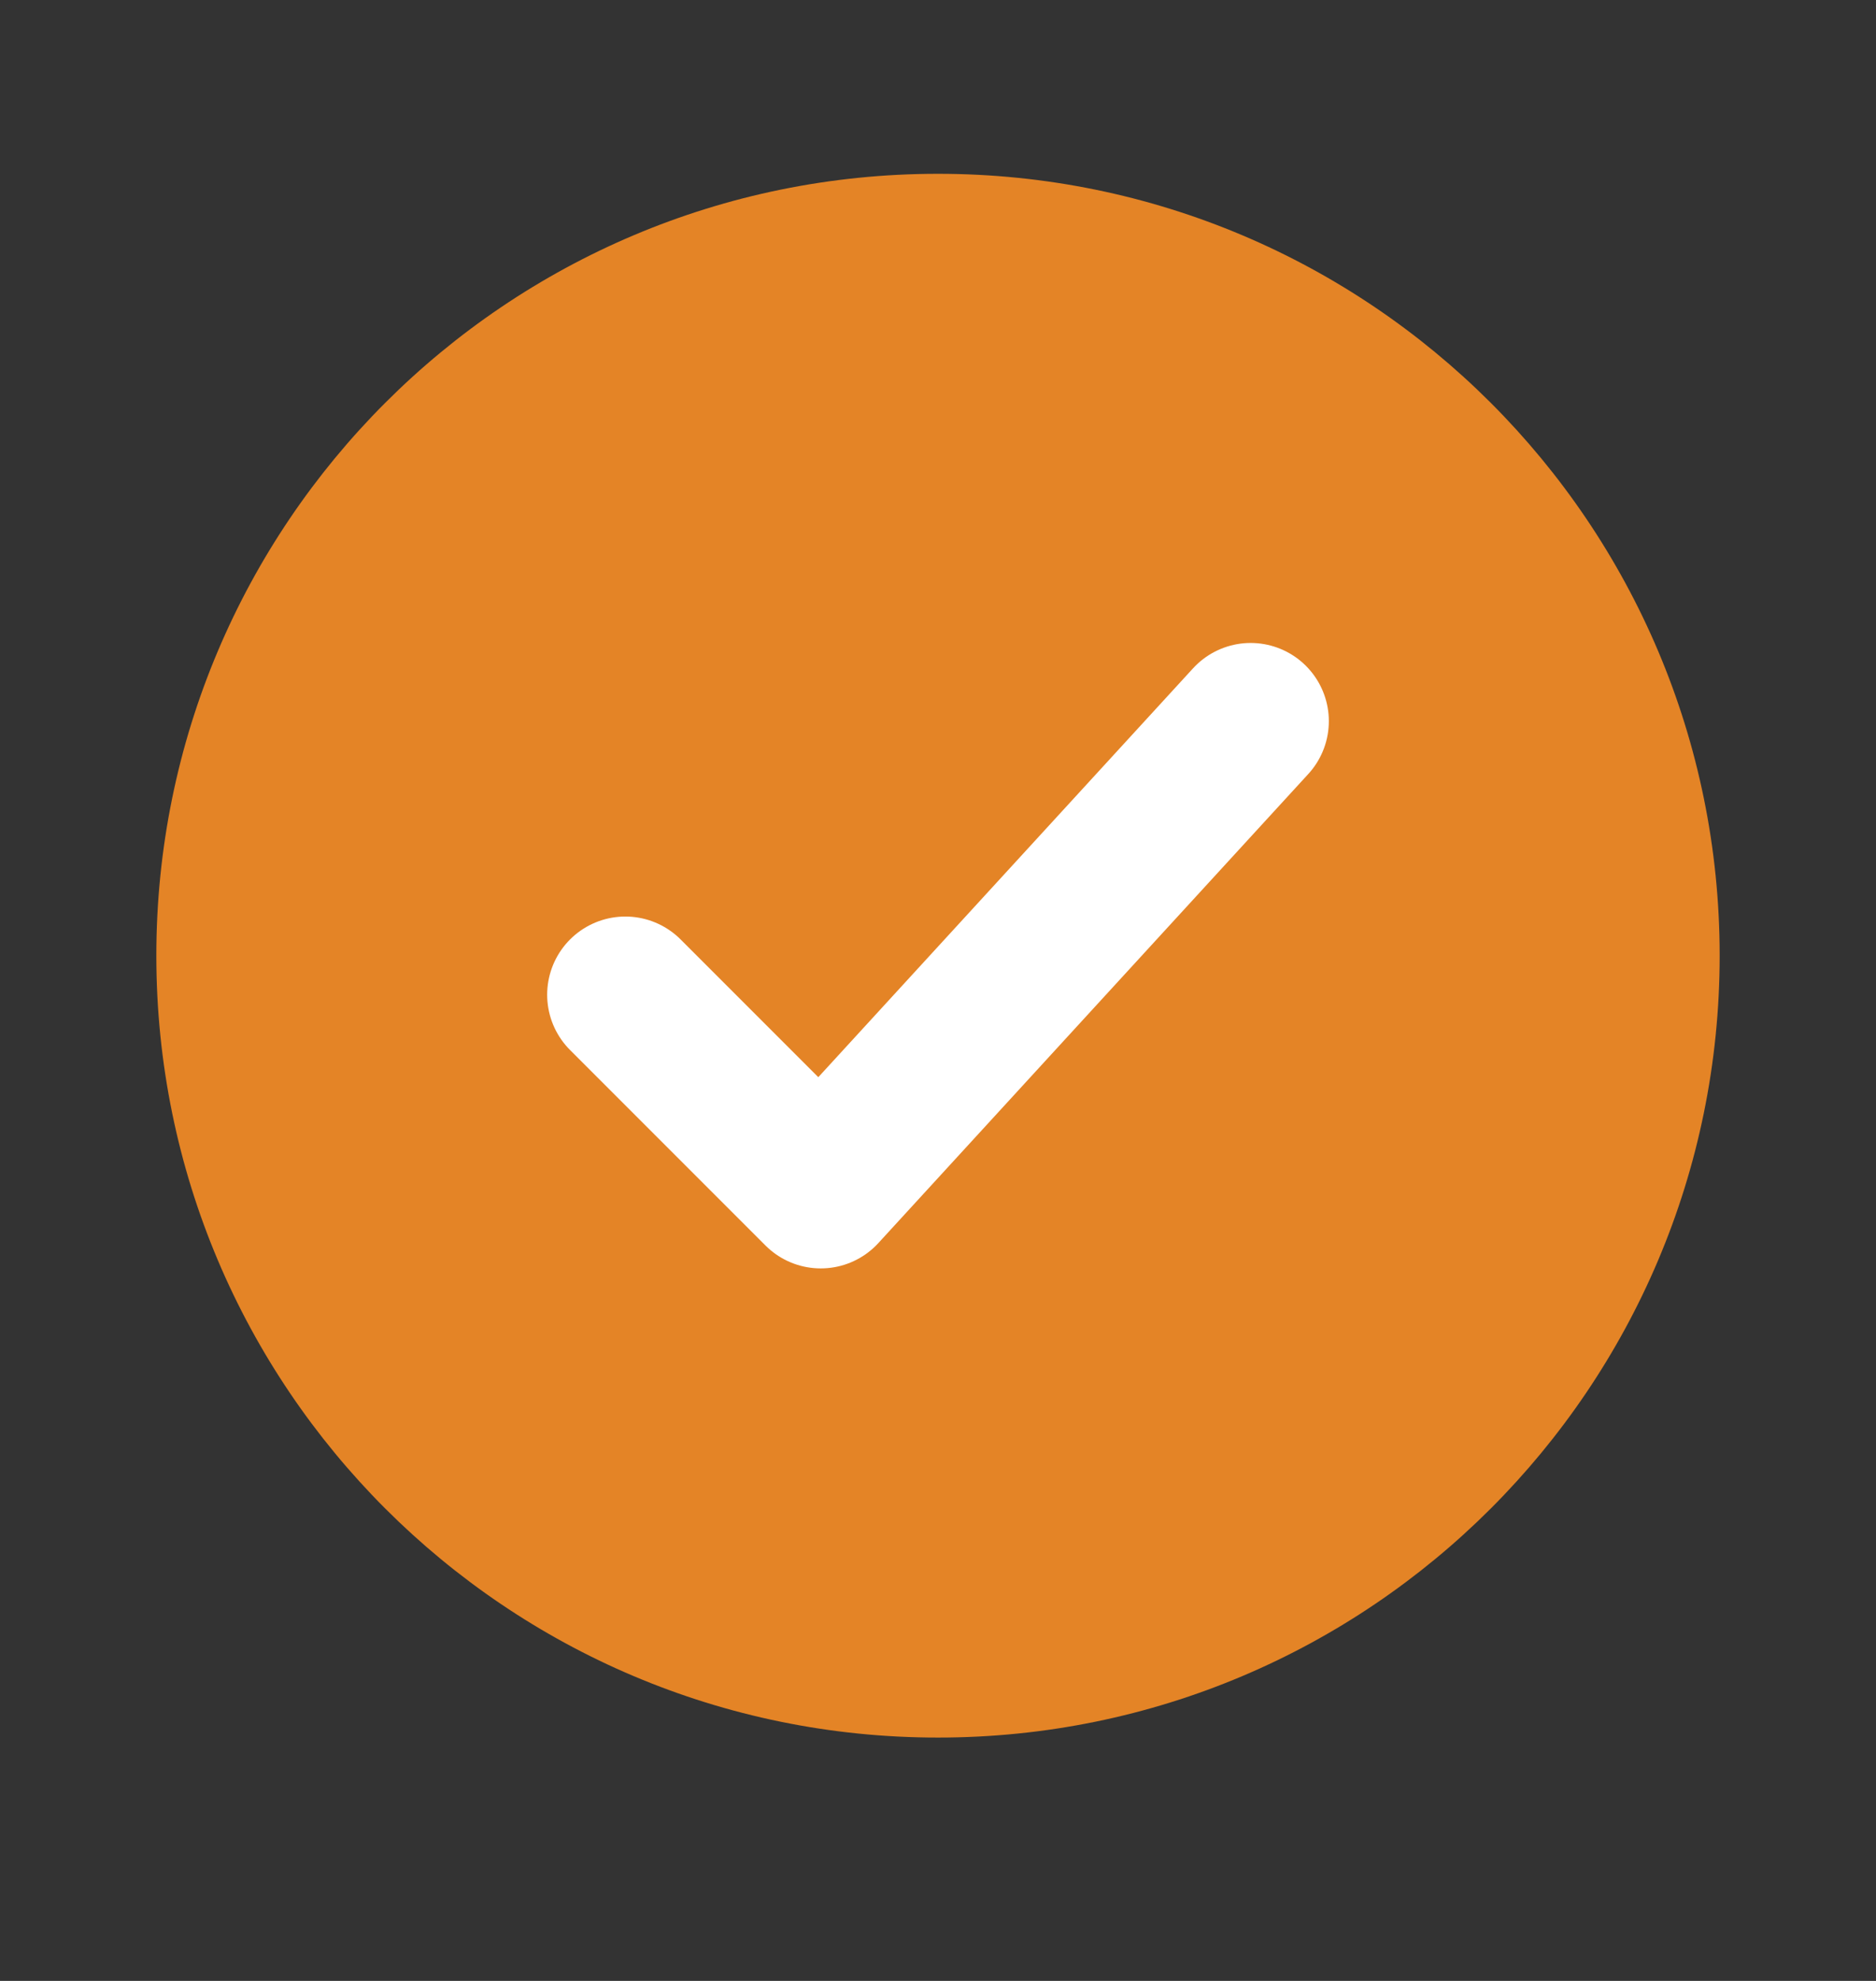 <svg width="18" height="19" viewBox="0 0 18 19" fill="none" xmlns="http://www.w3.org/2000/svg">
<rect x="0" y="0" width="18" height="19" fill="#333333" stroke="none"/>
<path d="M16.5 9.166C16.5 5.024 13.142 1.667 9 1.667C4.858 1.667 1.5 5.024 1.5 9.166C1.5 13.309 4.858 16.666 9 16.666C13.142 16.666 16.5 13.309 16.5 9.166Z" fill="#E48426"/>
<path d="M6 9.541L7.875 11.416L12 6.917" stroke="white" stroke-width="1.5" stroke-linecap="round" stroke-linejoin="round"/>
</svg>
